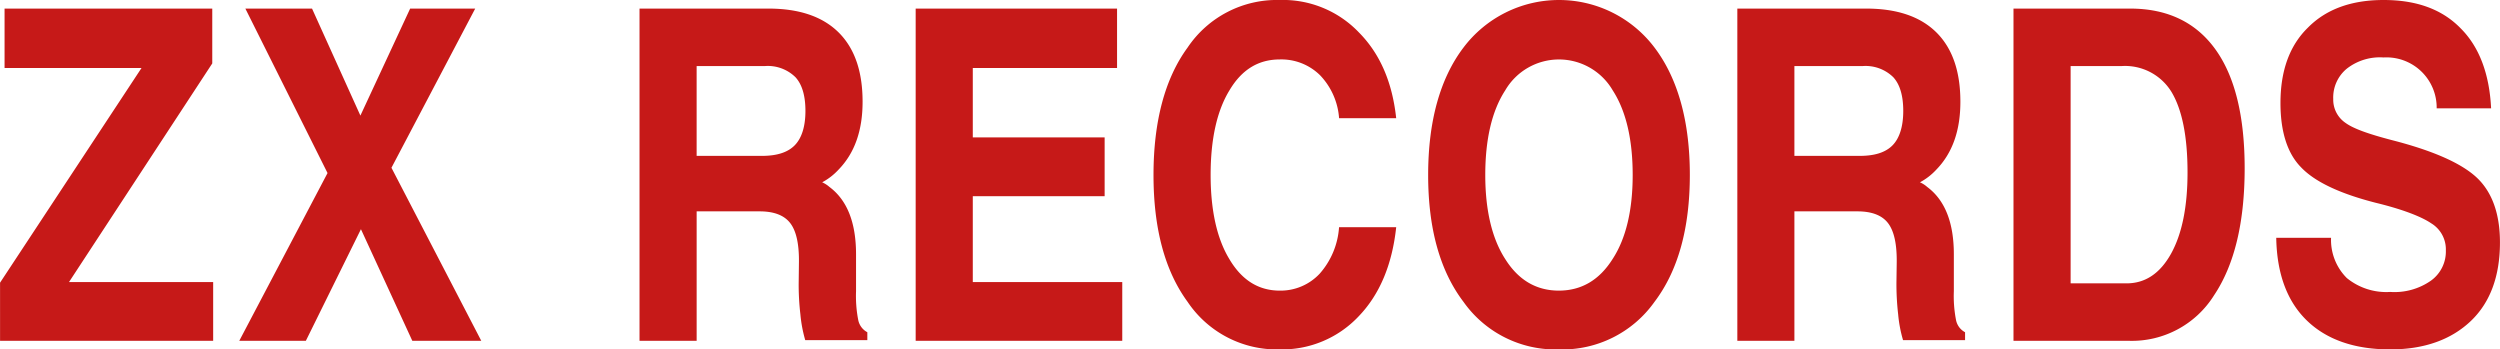 <svg xmlns="http://www.w3.org/2000/svg" width="378.5" height="52.9" viewBox="0 0 378.5 52.9">
  <defs>
    <style>
      .cls-1 {
        fill: #c61918;
        fill-rule: evenodd;
      }
    </style>
  </defs>
  <path id="ttl_en_zx-record.svg" class="cls-1" d="M771.008,10310.1v4.4h32.265v-8.9H781.45l21.687-33.1v-8.3H771.691v9h20.733l-21.416,32.5v4.4Zm36.217,4.4h10.08l8.341-16.9,7.779,16.9h10.44l-13.6-26.2,12.681-24.1h-9.849l-7.533,16.2-7.322-16.2H808.148l12.441,24.9Zm60.6,0h8.647v-19.6h9.536q3.282,0,4.649,1.8t1.3,6l-0.035,2.9a38.913,38.913,0,0,0,.257,4.9,20.578,20.578,0,0,0,.735,3.9h9.4v-1.2a2.677,2.677,0,0,1-1.367-1.8,18.924,18.924,0,0,1-.342-4.4v-5.6q0-7.2-4.033-10.2a4.26,4.26,0,0,0-1.094-.7,9.322,9.322,0,0,0,2.461-1.9c2.438-2.5,3.657-5.9,3.657-10.3q0-6.9-3.64-10.5t-10.613-3.6H867.823v50.3Zm8.647-41.6h10.357a5.964,5.964,0,0,1,4.614,1.7q1.5,1.65,1.5,5.1c0,2.3-.542,4.1-1.624,5.2s-2.74,1.6-4.973,1.6H876.47v-13.6Zm64.438,41.6v-8.9H918.281v-13h19.961v-8.9H918.281v-10.5h21.841v-9H909.633v50.3h31.275Zm32.822-17.2a11.813,11.813,0,0,1-2.9,7,8.093,8.093,0,0,1-6.084,2.6q-4.819,0-7.64-4.8c-1.879-3.1-2.819-7.4-2.819-12.7,0-5.4.945-9.7,2.837-12.8,1.891-3.2,4.431-4.7,7.622-4.7a8.343,8.343,0,0,1,6.118,2.4,10.475,10.475,0,0,1,2.871,6.5h8.647c-0.592-5.5-2.478-9.8-5.656-13a15.9,15.9,0,0,0-11.98-4.9,16.288,16.288,0,0,0-13.946,7.2c-3.441,4.7-5.161,11.2-5.161,19.3s1.72,14.5,5.161,19.2a16.288,16.288,0,0,0,13.946,7.2,15.938,15.938,0,0,0,11.945-5q4.769-4.95,5.691-13.5H973.73Zm33.28,18.5a17.111,17.111,0,0,0,14.48-7.2q5.34-7.05,5.35-19.2c0-8.1-1.79-14.6-5.35-19.3a18.12,18.12,0,0,0-28.92,0c-3.566,4.7-5.349,11.2-5.349,19.3s1.783,14.5,5.349,19.2a17.06,17.06,0,0,0,14.44,7.2h0Zm0-8.9q-5.13,0-8.134-4.8c-2-3.1-3.008-7.4-3.008-12.7,0-5.4,1-9.7,3.008-12.8a9.42,9.42,0,0,1,16.3,0c2,3.1,3.01,7.4,3.01,12.8,0,5.3-1.01,9.6-3.03,12.7q-3.015,4.8-8.15,4.8h0Zm27.02,7.6h8.64v-19.6h9.54q3.285,0,4.65,1.8t1.3,6l-0.04,2.9a40.3,40.3,0,0,0,.26,4.9,20.045,20.045,0,0,0,.74,3.9h9.39v-1.2a2.66,2.66,0,0,1-1.36-1.8,18.842,18.842,0,0,1-.34-4.4v-5.6q0-7.2-4.04-10.2a4.237,4.237,0,0,0-1.09-.7,9.333,9.333,0,0,0,2.46-1.9c2.44-2.5,3.66-5.9,3.66-10.3q0-6.9-3.64-10.5t-10.62-3.6h-19.51v50.3Zm8.64-41.6h10.36a5.993,5.993,0,0,1,4.62,1.7q1.5,1.65,1.5,5.1c0,2.3-.54,4.1-1.62,5.2s-2.74,1.6-4.98,1.6h-9.88v-13.6Zm33.17,41.6h17.5a14.674,14.674,0,0,0,12.87-6.9q4.62-6.9,4.63-19.2,0-11.85-4.41-18c-2.94-4.1-7.25-6.2-12.92-6.2h-17.67v50.3Zm8.65-41.6h7.75a8.243,8.243,0,0,1,7.51,3.9c1.63,2.7,2.44,6.8,2.44,12.2q0,7.8-2.49,12.3c-1.67,3-3.91,4.5-6.74,4.5h-8.47v-32.9Zm63.66,6.4c-0.25-5.2-1.79-9.3-4.6-12.1-2.81-2.9-6.7-4.3-11.67-4.3q-7.35,0-11.48,4.2-4.14,4.05-4.14,11.4c0,4.3,1.03,7.6,3.09,9.7q3.105,3.3,11.33,5.4c4.11,1,6.91,2.1,8.39,3.1a4.611,4.611,0,0,1,2.23,4.1,5.43,5.43,0,0,1-2.27,4.6,9.633,9.633,0,0,1-6.16,1.7,9.452,9.452,0,0,1-6.56-2.1,8.151,8.151,0,0,1-2.39-6.1h-8.3c0.09,5.4,1.63,9.6,4.61,12.5s7.2,4.4,12.65,4.4c5.19,0,9.26-1.5,12.2-4.3s4.41-6.8,4.41-11.9c0-4.3-1.17-7.6-3.5-9.8q-3.525-3.3-12.92-5.7c-3.42-.9-5.74-1.7-6.97-2.6a4.248,4.248,0,0,1-1.85-3.6,5.653,5.653,0,0,1,2.05-4.6,8.128,8.128,0,0,1,5.57-1.7,7.6,7.6,0,0,1,8.04,7.7h8.24Z" transform="translate(-771 -10262.9)"/>
</svg>
